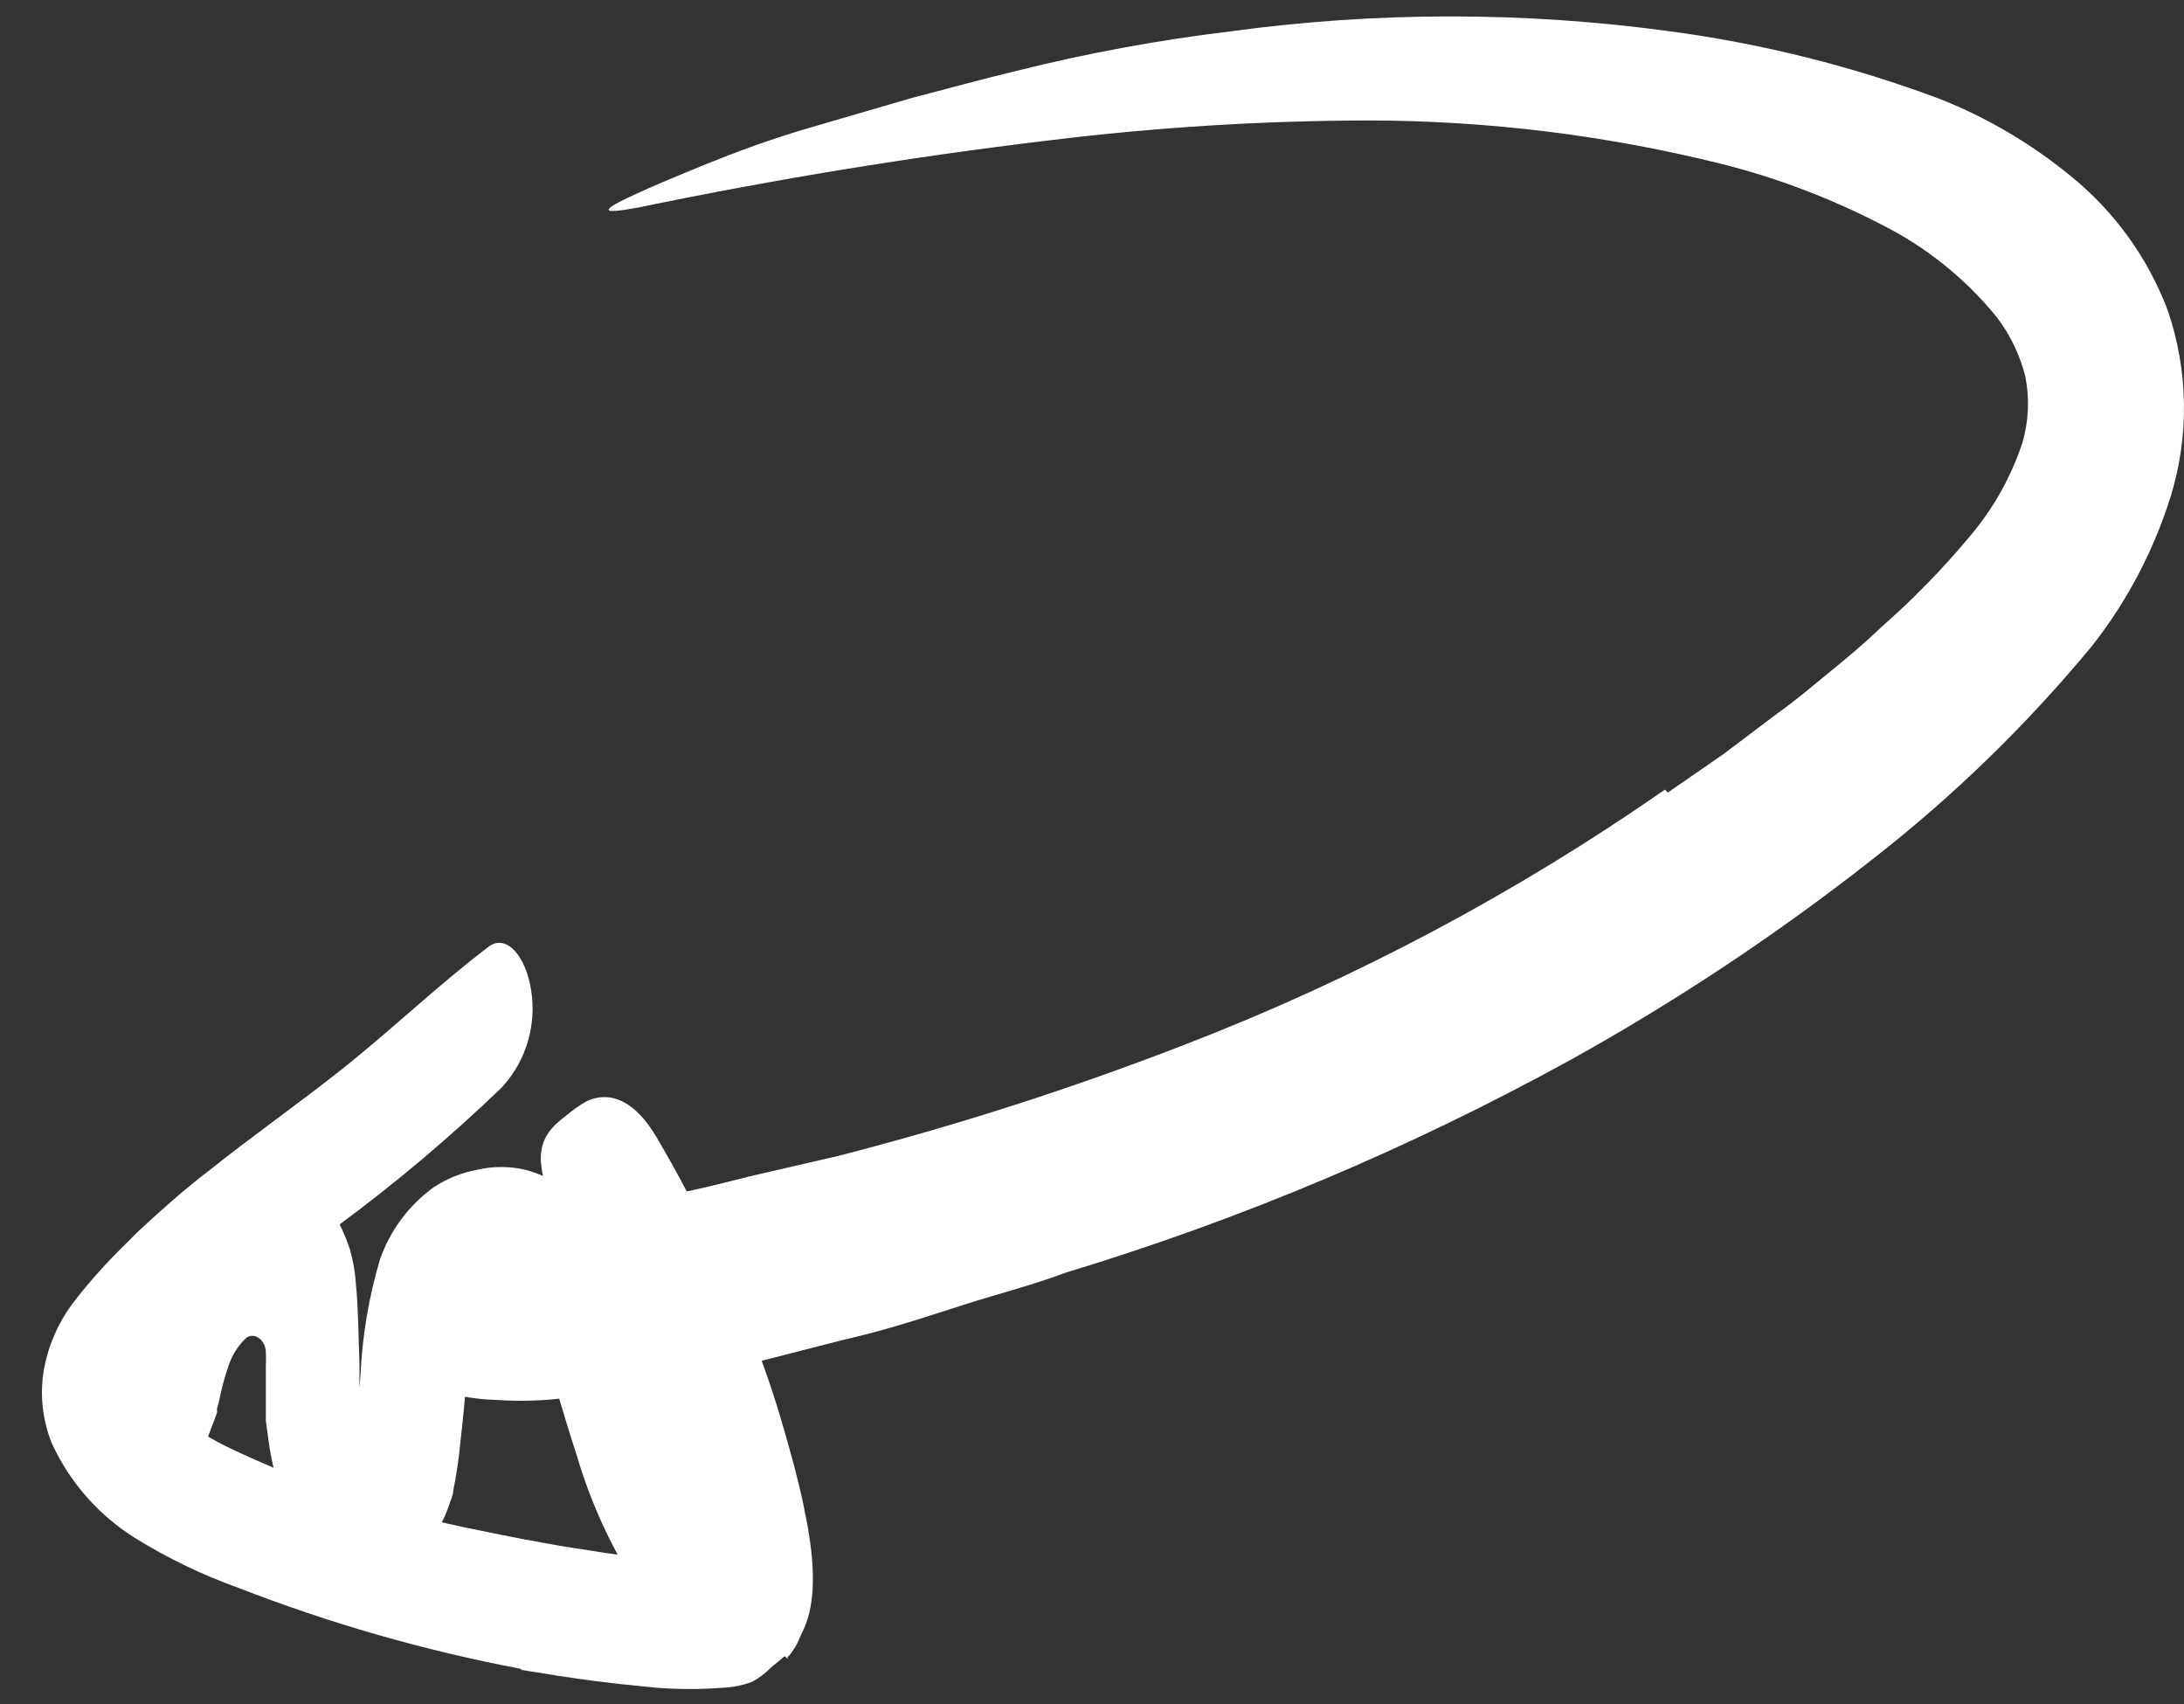 <svg width="50" height="39" viewBox="0 0 50 39" fill="none" xmlns="http://www.w3.org/2000/svg">
<rect x="0" y="0" width="50" height="39" fill="#333333" stroke="none"/>
<path d="M11.288 29.117C11.058 29.592 10.898 30.097 10.813 30.618C10.687 31.34 10.641 32.136 10.538 33.03C10.504 33.393 10.45 33.755 10.377 34.113C10.377 34.21 10.326 34.313 10.286 34.434C10.244 34.559 10.195 34.681 10.137 34.8C10.066 34.946 9.979 35.085 9.879 35.213C9.7 35.427 9.477 35.6 9.225 35.719C8.972 35.837 8.697 35.899 8.418 35.9C8.074 35.898 7.736 35.801 7.444 35.619C7.063 35.357 6.765 34.991 6.585 34.565C6.358 34.033 6.208 33.472 6.138 32.898L6.086 32.514C6.086 32.463 6.086 32.371 6.086 32.348V31.981C6.086 31.775 6.086 31.535 6.086 31.282C6.092 31.172 6.092 31.061 6.086 30.95C6.086 30.675 5.817 30.463 5.622 30.635C5.448 30.804 5.316 31.012 5.238 31.242C5.144 31.512 5.07 31.787 5.015 32.067L4.969 32.239V32.331L4.895 32.531C4.803 32.778 4.705 33.024 4.614 33.276C4.557 33.414 4.425 33.431 4.236 33.459C4.11 33.471 3.984 33.455 3.864 33.415C3.745 33.374 3.635 33.31 3.542 33.225C3.293 32.995 3.097 32.714 2.97 32.4C2.879 32.239 2.81 32.068 2.763 31.89C2.757 31.565 2.784 31.241 2.844 30.922C2.93 30.445 3.046 29.974 3.193 29.512C3.327 29.105 3.52 28.718 3.766 28.366C3.95 28.08 4.172 27.82 4.425 27.593C4.628 27.418 4.853 27.272 5.095 27.157C5.329 27.054 5.579 26.99 5.834 26.968C6.135 26.941 6.438 26.98 6.722 27.083C6.858 27.139 6.99 27.204 7.117 27.278C7.206 27.343 7.29 27.414 7.37 27.49C7.523 27.653 7.66 27.831 7.776 28.023C7.868 28.208 7.946 28.399 8.011 28.596C8.085 28.857 8.132 29.126 8.149 29.398C8.206 29.971 8.206 30.629 8.229 31.202V31.701L8.258 32.108C8.258 32.279 8.286 32.446 8.309 32.612C8.348 32.909 8.421 33.201 8.527 33.483C8.552 33.561 8.591 33.635 8.641 33.7C8.676 33.7 8.584 33.746 8.533 33.809L8.452 33.912L8.407 33.969C8.394 33.992 8.382 34.015 8.372 34.038V33.941V33.872C8.372 33.838 8.435 34.17 8.401 34.027C8.401 33.981 8.401 34.027 8.338 33.952L8.269 33.889H8.235L8.172 33.843C8.123 33.8 8.066 33.765 8.005 33.74C8.008 33.712 8.008 33.683 8.005 33.654C8.088 33.341 8.14 33.021 8.16 32.698L8.252 31.483C8.293 30.582 8.443 29.689 8.699 28.825C8.929 28.165 9.355 27.592 9.919 27.18C10.222 26.978 10.563 26.84 10.922 26.774C11.285 26.688 11.664 26.688 12.027 26.774C12.543 26.909 13.008 27.194 13.362 27.593C13.663 27.924 13.921 28.292 14.13 28.687C14.508 29.405 14.84 30.145 15.127 30.904C15.575 32.002 16.082 33.075 16.645 34.118C16.76 34.342 16.903 34.542 17.012 34.743C17.206 35.127 17.304 35.356 17.247 35.562C17.126 35.839 16.955 36.092 16.742 36.307C16.628 36.444 16.53 36.605 16.422 36.748C16.334 36.869 16.213 36.962 16.074 37.017C15.935 37.072 15.783 37.086 15.637 37.057C15.446 37.029 15.262 36.962 15.097 36.862C14.932 36.761 14.788 36.629 14.674 36.473C14.035 35.506 13.543 34.45 13.213 33.339C12.875 32.308 12.606 31.277 12.274 30.383C12.16 30.082 12.03 29.787 11.884 29.501C11.793 29.332 11.686 29.172 11.563 29.025C11.518 28.979 11.563 28.951 11.489 29.025C11.414 29.1 11.38 29.117 11.334 29.197L11.288 29.117Z" fill="white"/>
<path d="M38.181 18.14L39.459 17.258L40.696 16.324C41.12 16.026 41.504 15.693 41.905 15.367C42.306 15.04 42.696 14.714 43.051 14.37C43.782 13.731 44.462 13.035 45.085 12.29C45.629 11.653 46.044 10.916 46.305 10.119C46.445 9.631 46.466 9.116 46.368 8.618C46.244 8.123 46.02 7.659 45.709 7.254C44.991 6.371 44.092 5.65 43.074 5.14C41.921 4.543 40.705 4.08 39.447 3.76C36.801 3.099 34.085 2.763 31.358 2.757C28.898 2.761 26.442 2.914 24.001 3.215C20.873 3.588 17.739 4.103 14.634 4.745C13.666 4.928 13.769 4.802 14.542 4.447C14.926 4.269 15.482 4.035 16.158 3.76C16.834 3.485 17.636 3.187 18.518 2.929L20.879 2.241C21.669 2.035 22.466 1.817 23.268 1.623C24.884 1.218 26.524 0.916 28.178 0.717C31.516 0.262 34.9 0.262 38.238 0.717C40.347 1 42.416 1.518 44.409 2.264C45.49 2.692 46.499 3.286 47.399 4.023C48.404 4.834 49.173 5.898 49.628 7.105C50.099 8.48 50.123 9.968 49.697 11.357C49.308 12.603 48.695 13.768 47.886 14.794C46.406 16.582 44.737 18.206 42.908 19.635C40.72 21.358 38.398 22.902 35.964 24.253C32.288 26.276 28.412 27.911 24.397 29.128C23.635 29.415 22.855 29.61 22.105 29.85C21.354 30.091 20.575 30.349 19.813 30.543C18.261 30.91 16.714 31.391 15.11 31.615C14.411 31.735 13.729 31.89 13.013 31.987C12.457 32.062 11.894 32.079 11.334 32.039C10.946 32.028 10.561 31.969 10.188 31.861C9.915 31.788 9.662 31.658 9.444 31.478C9.227 31.298 9.05 31.073 8.928 30.818C8.785 30.589 8.663 30.347 8.561 30.097C8.321 29.283 9.352 28.55 11.145 28.183C12.48 27.96 13.809 27.61 15.155 27.375C15.832 27.266 16.496 27.089 17.166 26.923L19.177 26.459C21.875 25.767 24.528 24.916 27.124 23.909C31.009 22.41 34.7 20.45 38.118 18.071L38.181 18.14Z" fill="white"/>
<path d="M11.907 38.192C9.705 37.773 7.545 37.154 5.456 36.341C4.627 36.044 3.832 35.66 3.084 35.196C2.255 34.675 1.596 33.925 1.188 33.036C0.967 32.491 0.905 31.895 1.01 31.317C1.11 30.791 1.325 30.294 1.64 29.862C1.877 29.549 2.13 29.249 2.397 28.962C2.643 28.693 2.912 28.441 3.164 28.183C3.703 27.685 4.241 27.203 4.808 26.774C5.8 25.983 6.814 25.273 7.748 24.534C8.956 23.582 9.993 22.574 11.185 21.669C11.552 21.388 11.964 21.789 12.125 22.483C12.223 22.906 12.216 23.348 12.104 23.768C11.992 24.189 11.779 24.575 11.483 24.894C10.314 26.017 9.074 27.064 7.77 28.028C6.572 28.886 5.425 29.812 4.333 30.801C4.088 31.007 3.875 31.248 3.703 31.517C3.666 31.585 3.647 31.661 3.647 31.738C3.647 31.815 3.666 31.891 3.703 31.959C3.83 32.191 4.013 32.388 4.236 32.531C4.558 32.767 4.901 32.972 5.261 33.144C7.085 34.009 9.01 34.642 10.99 35.029C11.615 35.161 12.251 35.281 12.881 35.39L13.838 35.539L14.439 35.625C14.697 35.625 14.972 35.688 15.253 35.694C15.436 35.74 15.465 35.556 15.465 35.436C15.476 35.303 15.476 35.169 15.465 35.035C15.426 34.747 15.368 34.462 15.293 34.181C15.167 33.717 15.024 33.248 14.869 32.783C14.388 31.346 13.723 29.993 13.093 28.601C12.955 28.292 12.795 28.028 12.675 27.685C12.222 26.51 12.279 26.04 12.95 25.542C13.094 25.421 13.247 25.312 13.408 25.215C13.981 24.935 14.554 25.215 15.035 26.035C15.751 27.248 16.379 28.512 16.914 29.816C17.189 30.48 17.459 31.162 17.688 31.867C17.802 32.216 17.911 32.577 18.014 32.944L18.18 33.545C18.266 33.889 18.358 34.233 18.421 34.583C18.639 35.614 18.725 36.656 18.369 37.35L18.249 37.619C18.201 37.708 18.146 37.792 18.083 37.871L18.031 37.928V37.963C18.031 37.934 18.089 38.02 17.963 37.905L17.854 37.997L17.653 38.163C17.524 38.296 17.376 38.408 17.212 38.495C17.002 38.572 16.782 38.617 16.559 38.627C16.048 38.667 15.535 38.667 15.024 38.627L14.233 38.547L13.608 38.473C13.036 38.398 12.497 38.312 11.947 38.221L11.907 38.192Z" fill="white"/>
</svg>

